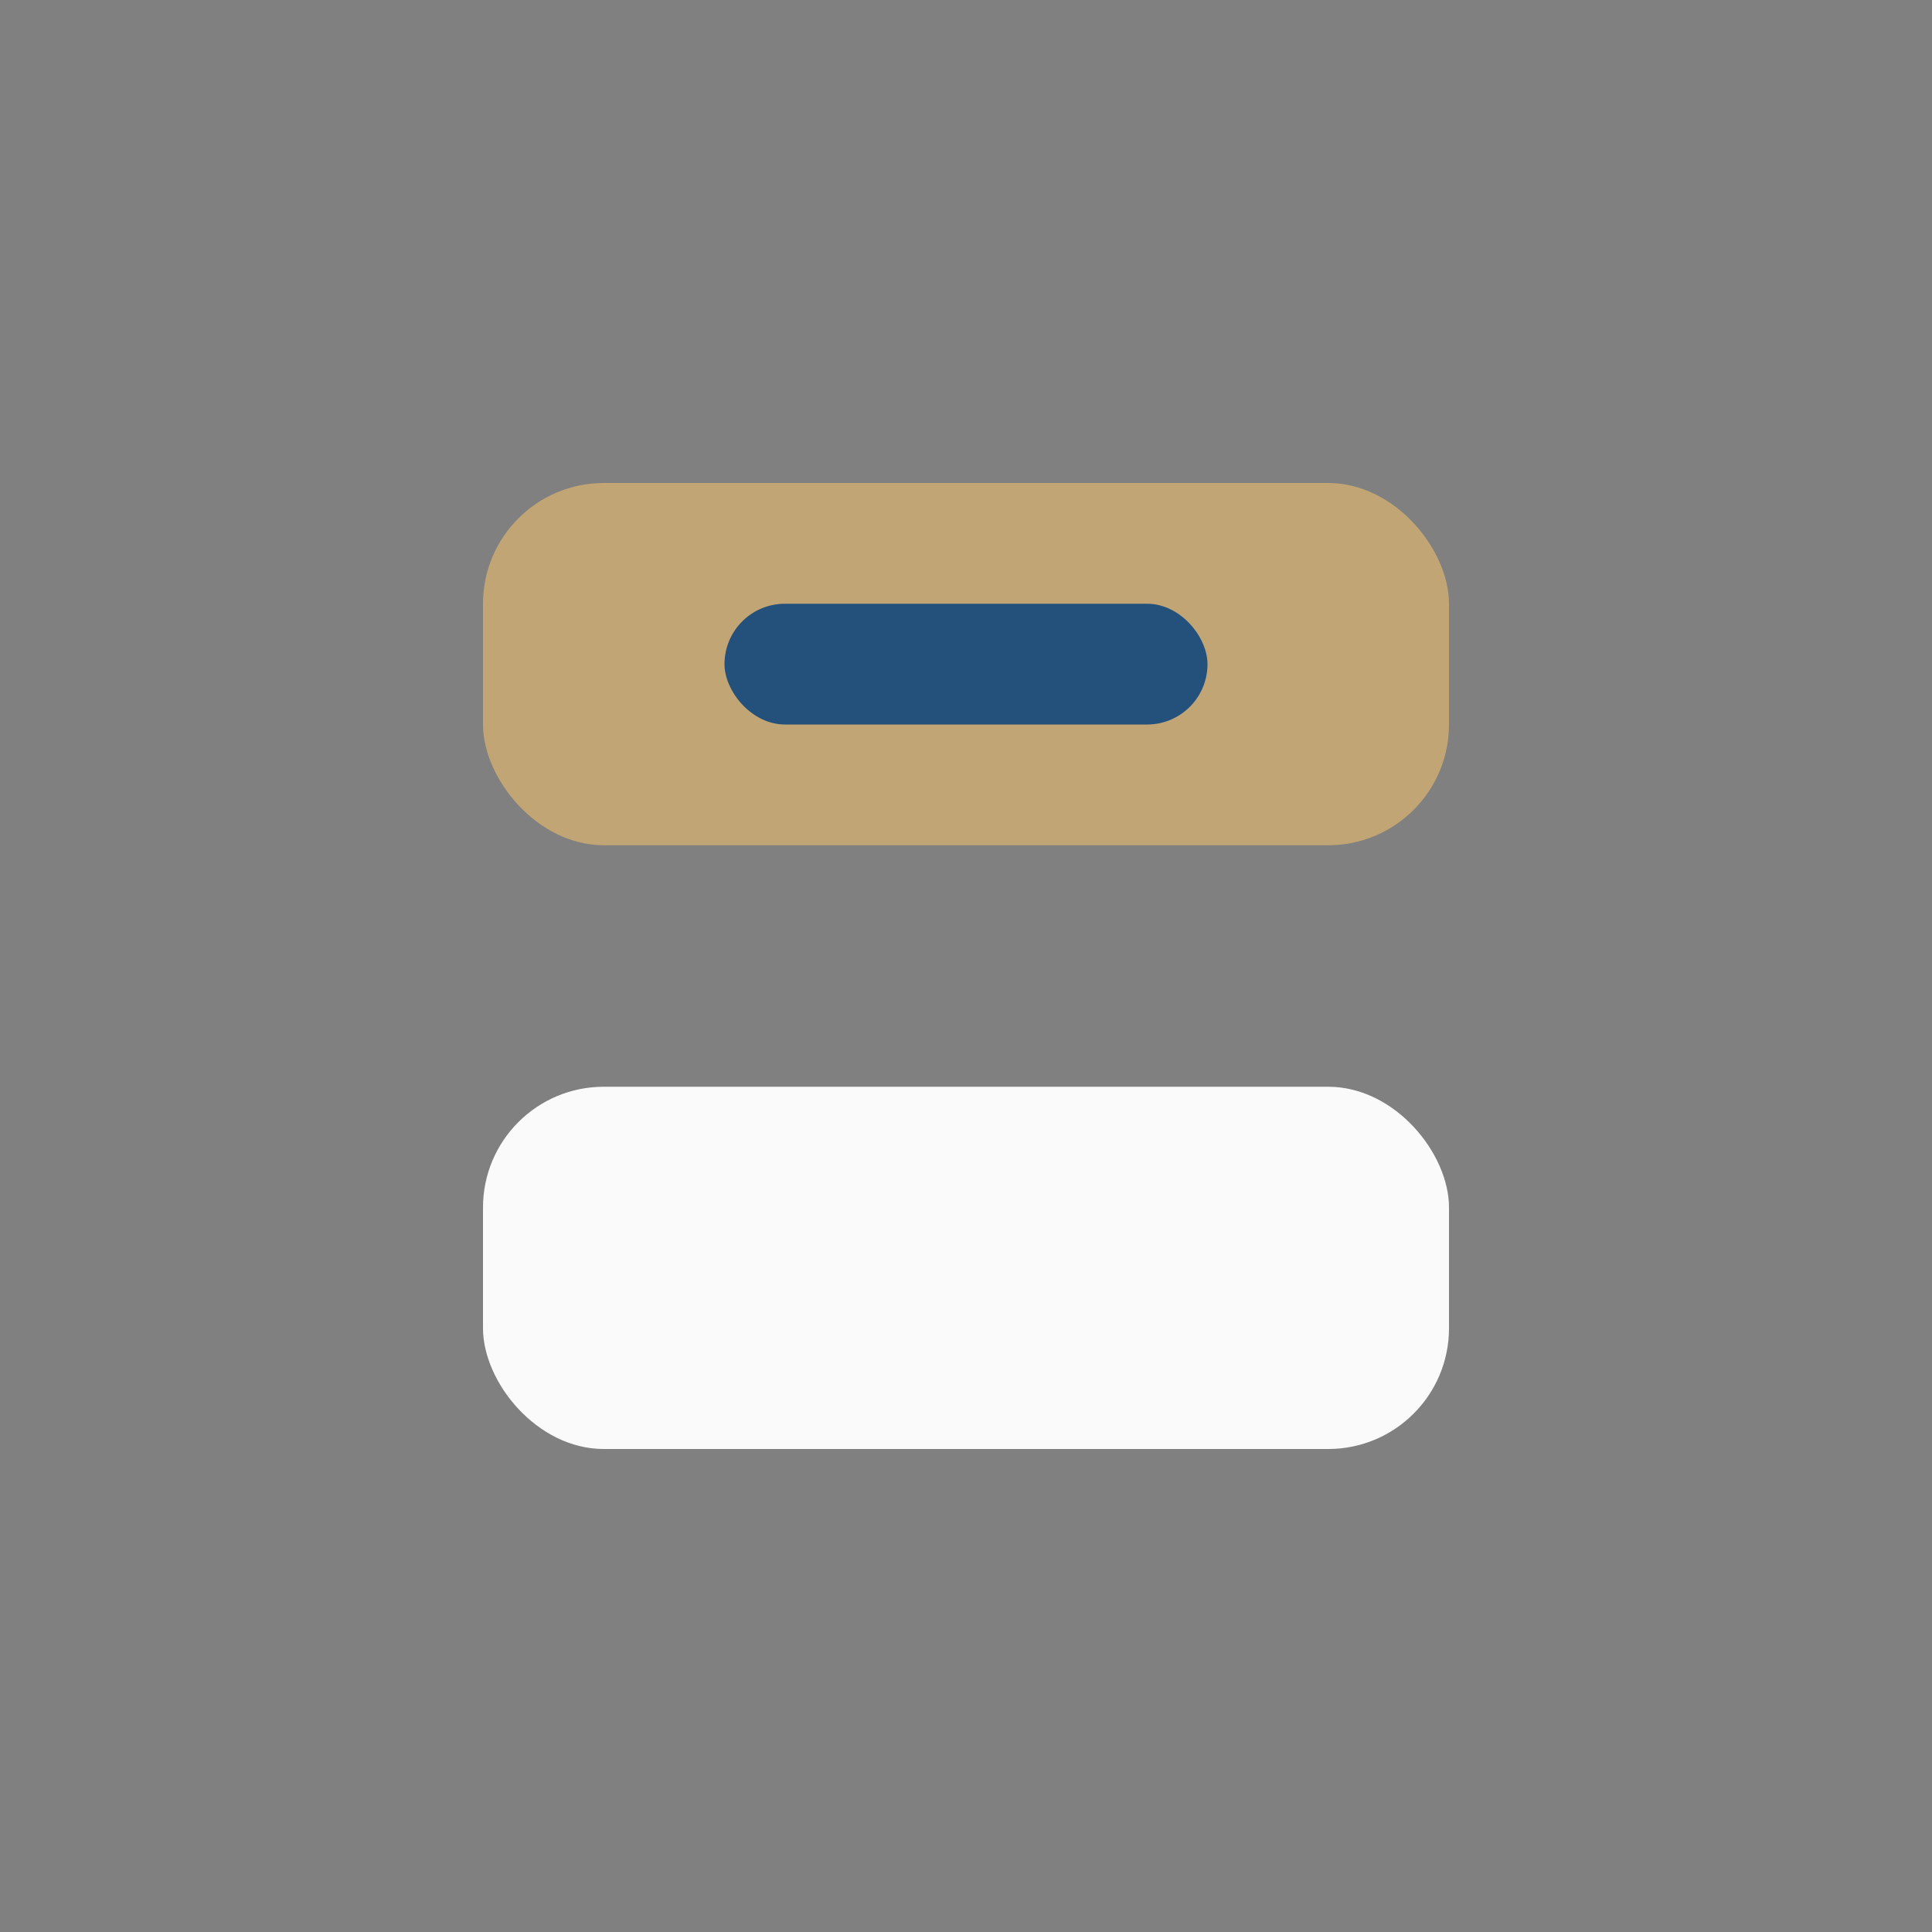 <?xml version="1.0" encoding="UTF-8"?>
<svg xmlns="http://www.w3.org/2000/svg" width="32" height="32" viewBox="0 0 32 32"><rect x="0" y="0" width="32" height="32" fill="#808080" stroke="none"/><rect x="8" y="8" width="16" height="6" rx="2" fill="#C1A574"/><rect x="8" y="18" width="16" height="6" rx="2" fill="#FAFAFA"/><rect x="12" y="10" width="8" height="2" rx="1" fill="#23517C"/></svg>